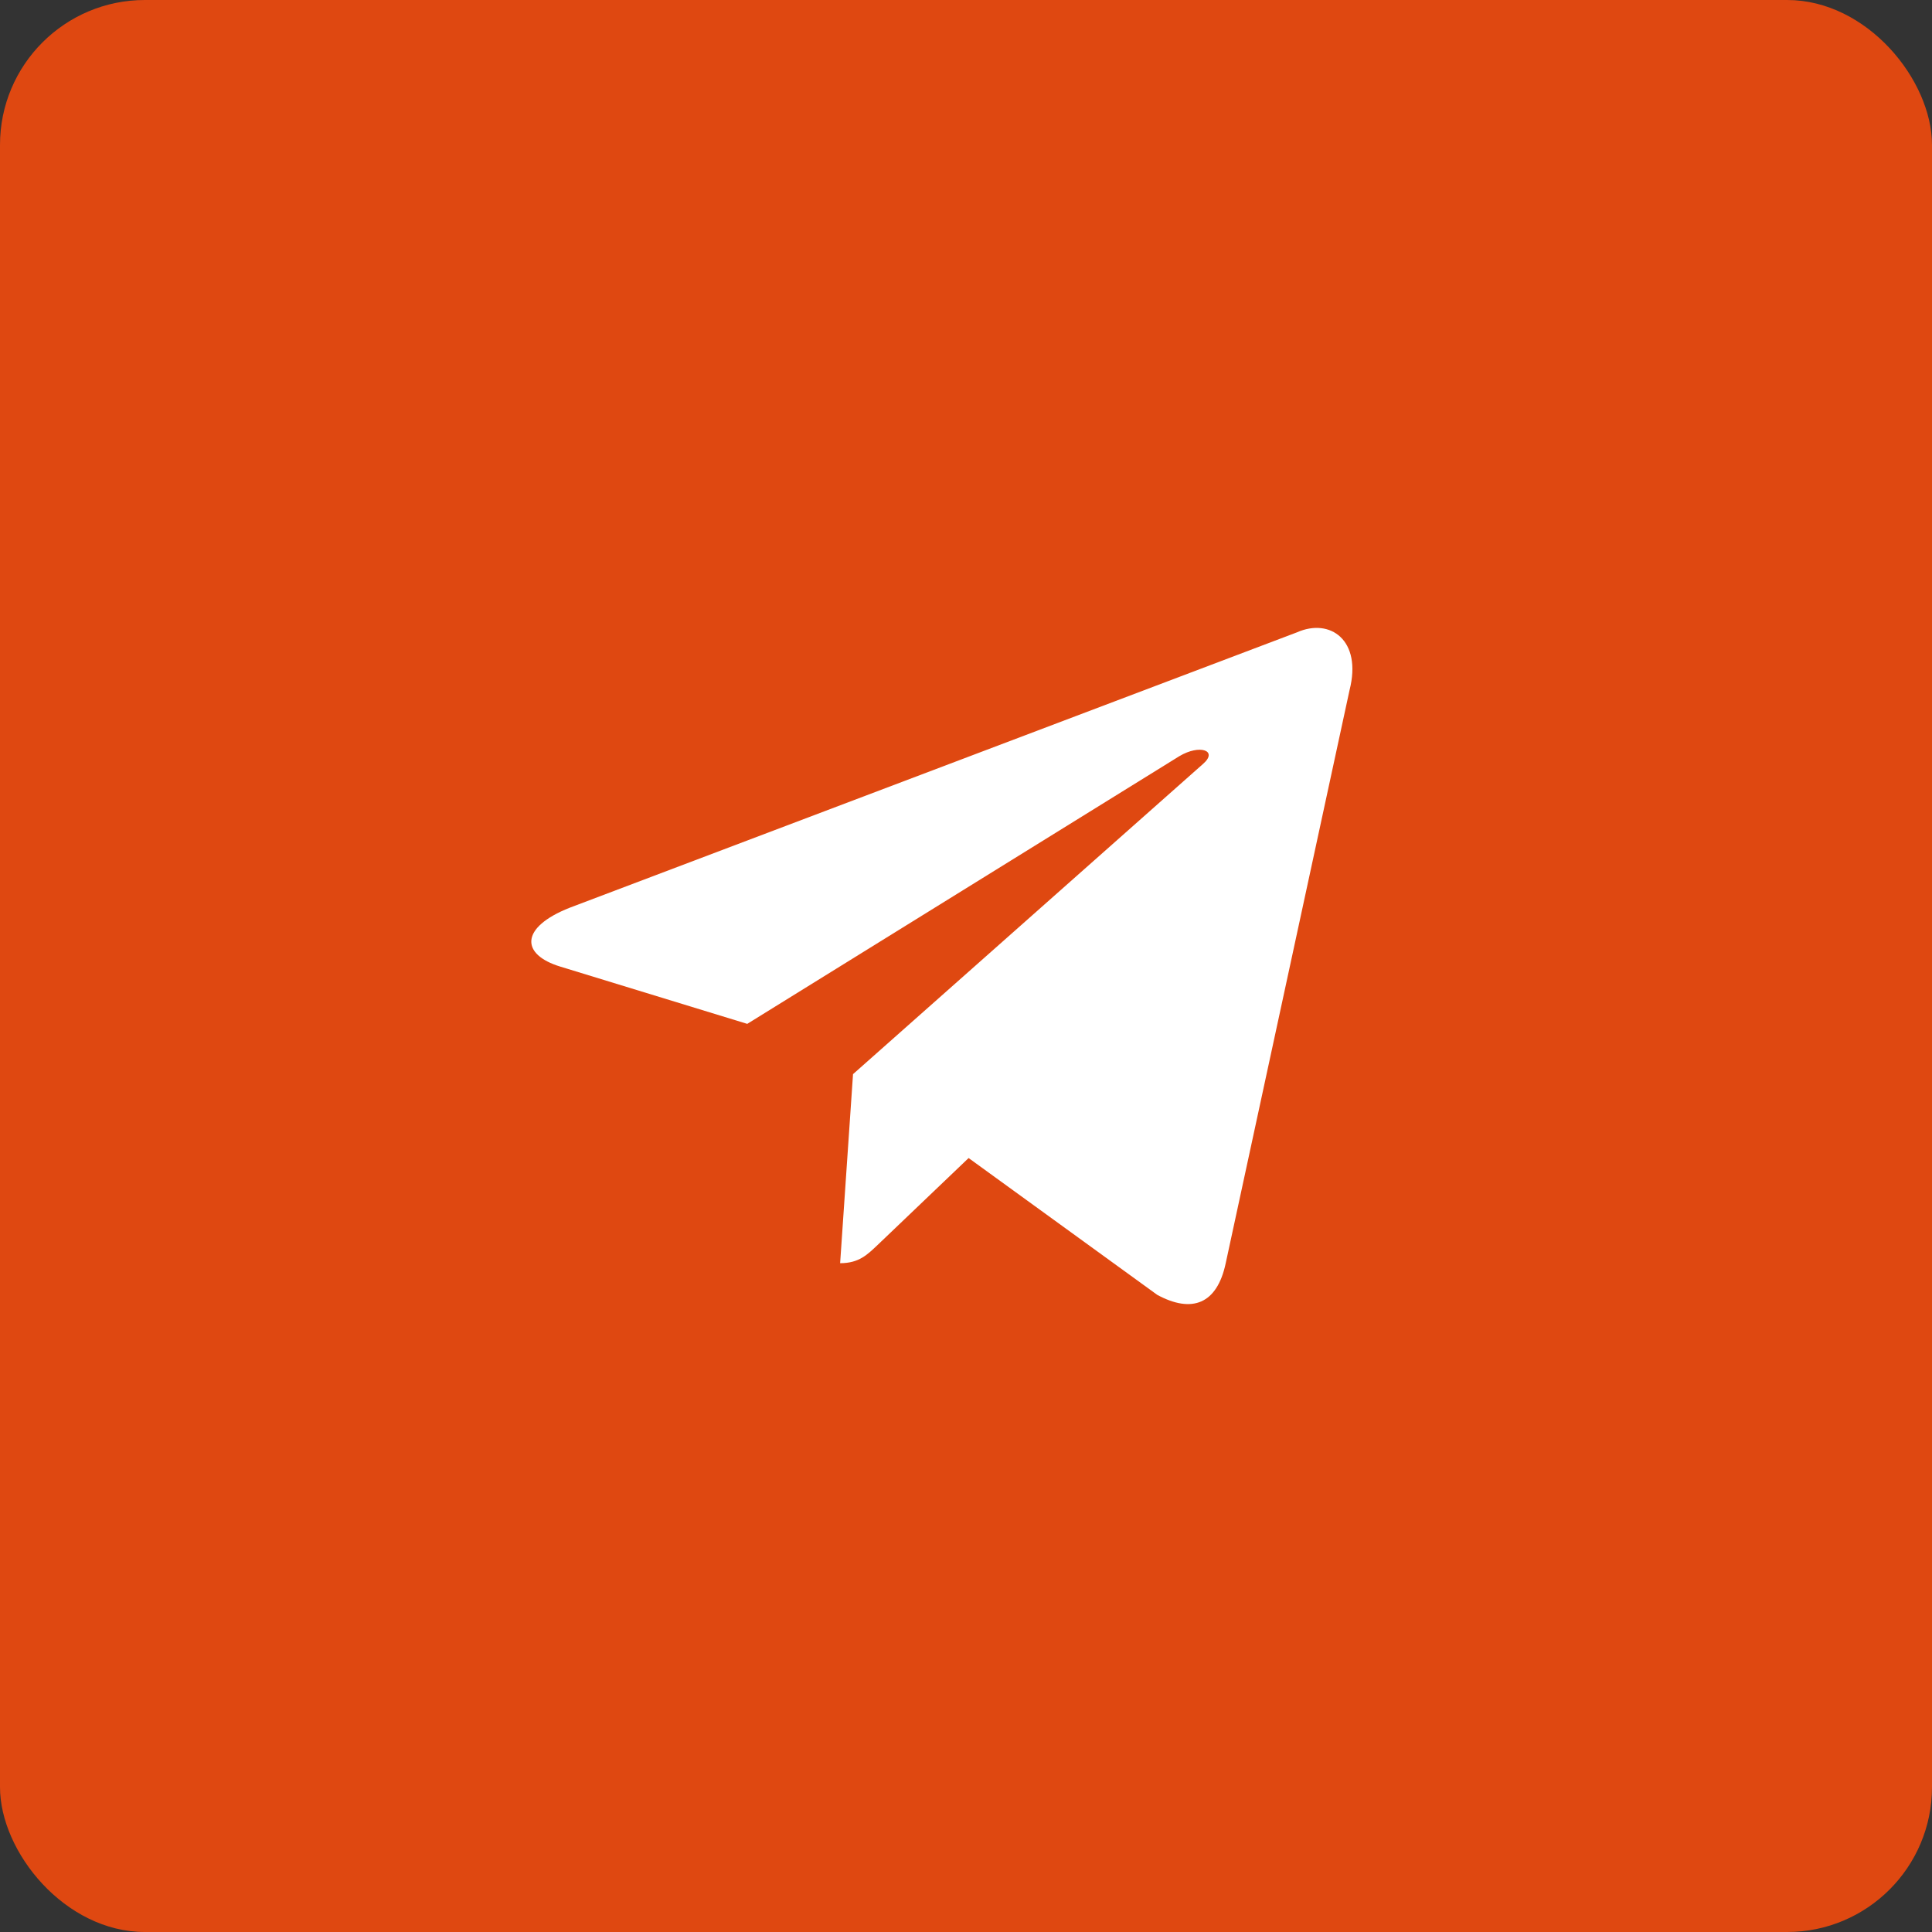 <?xml version="1.0" encoding="UTF-8"?> <svg xmlns="http://www.w3.org/2000/svg" width="40" height="40" viewBox="0 0 40 40" fill="none"><rect x="0" y="0" width="40" height="40" fill="#333333" stroke="none"/><rect width="40" height="40" rx="3" fill="#DF4811"></rect><path d="M26.852 13.092L11.794 18.794C10.766 19.2 10.772 19.762 11.605 20.014L15.471 21.198L24.417 15.656C24.84 15.403 25.226 15.539 24.908 15.816L17.661 22.239L17.394 26.153C17.785 26.153 17.957 25.977 18.177 25.769L20.054 23.976L23.96 26.809C24.681 27.198 25.198 26.998 25.377 26.154L27.941 14.288C28.204 13.255 27.54 12.787 26.852 13.092Z" fill="white"></path></svg> 